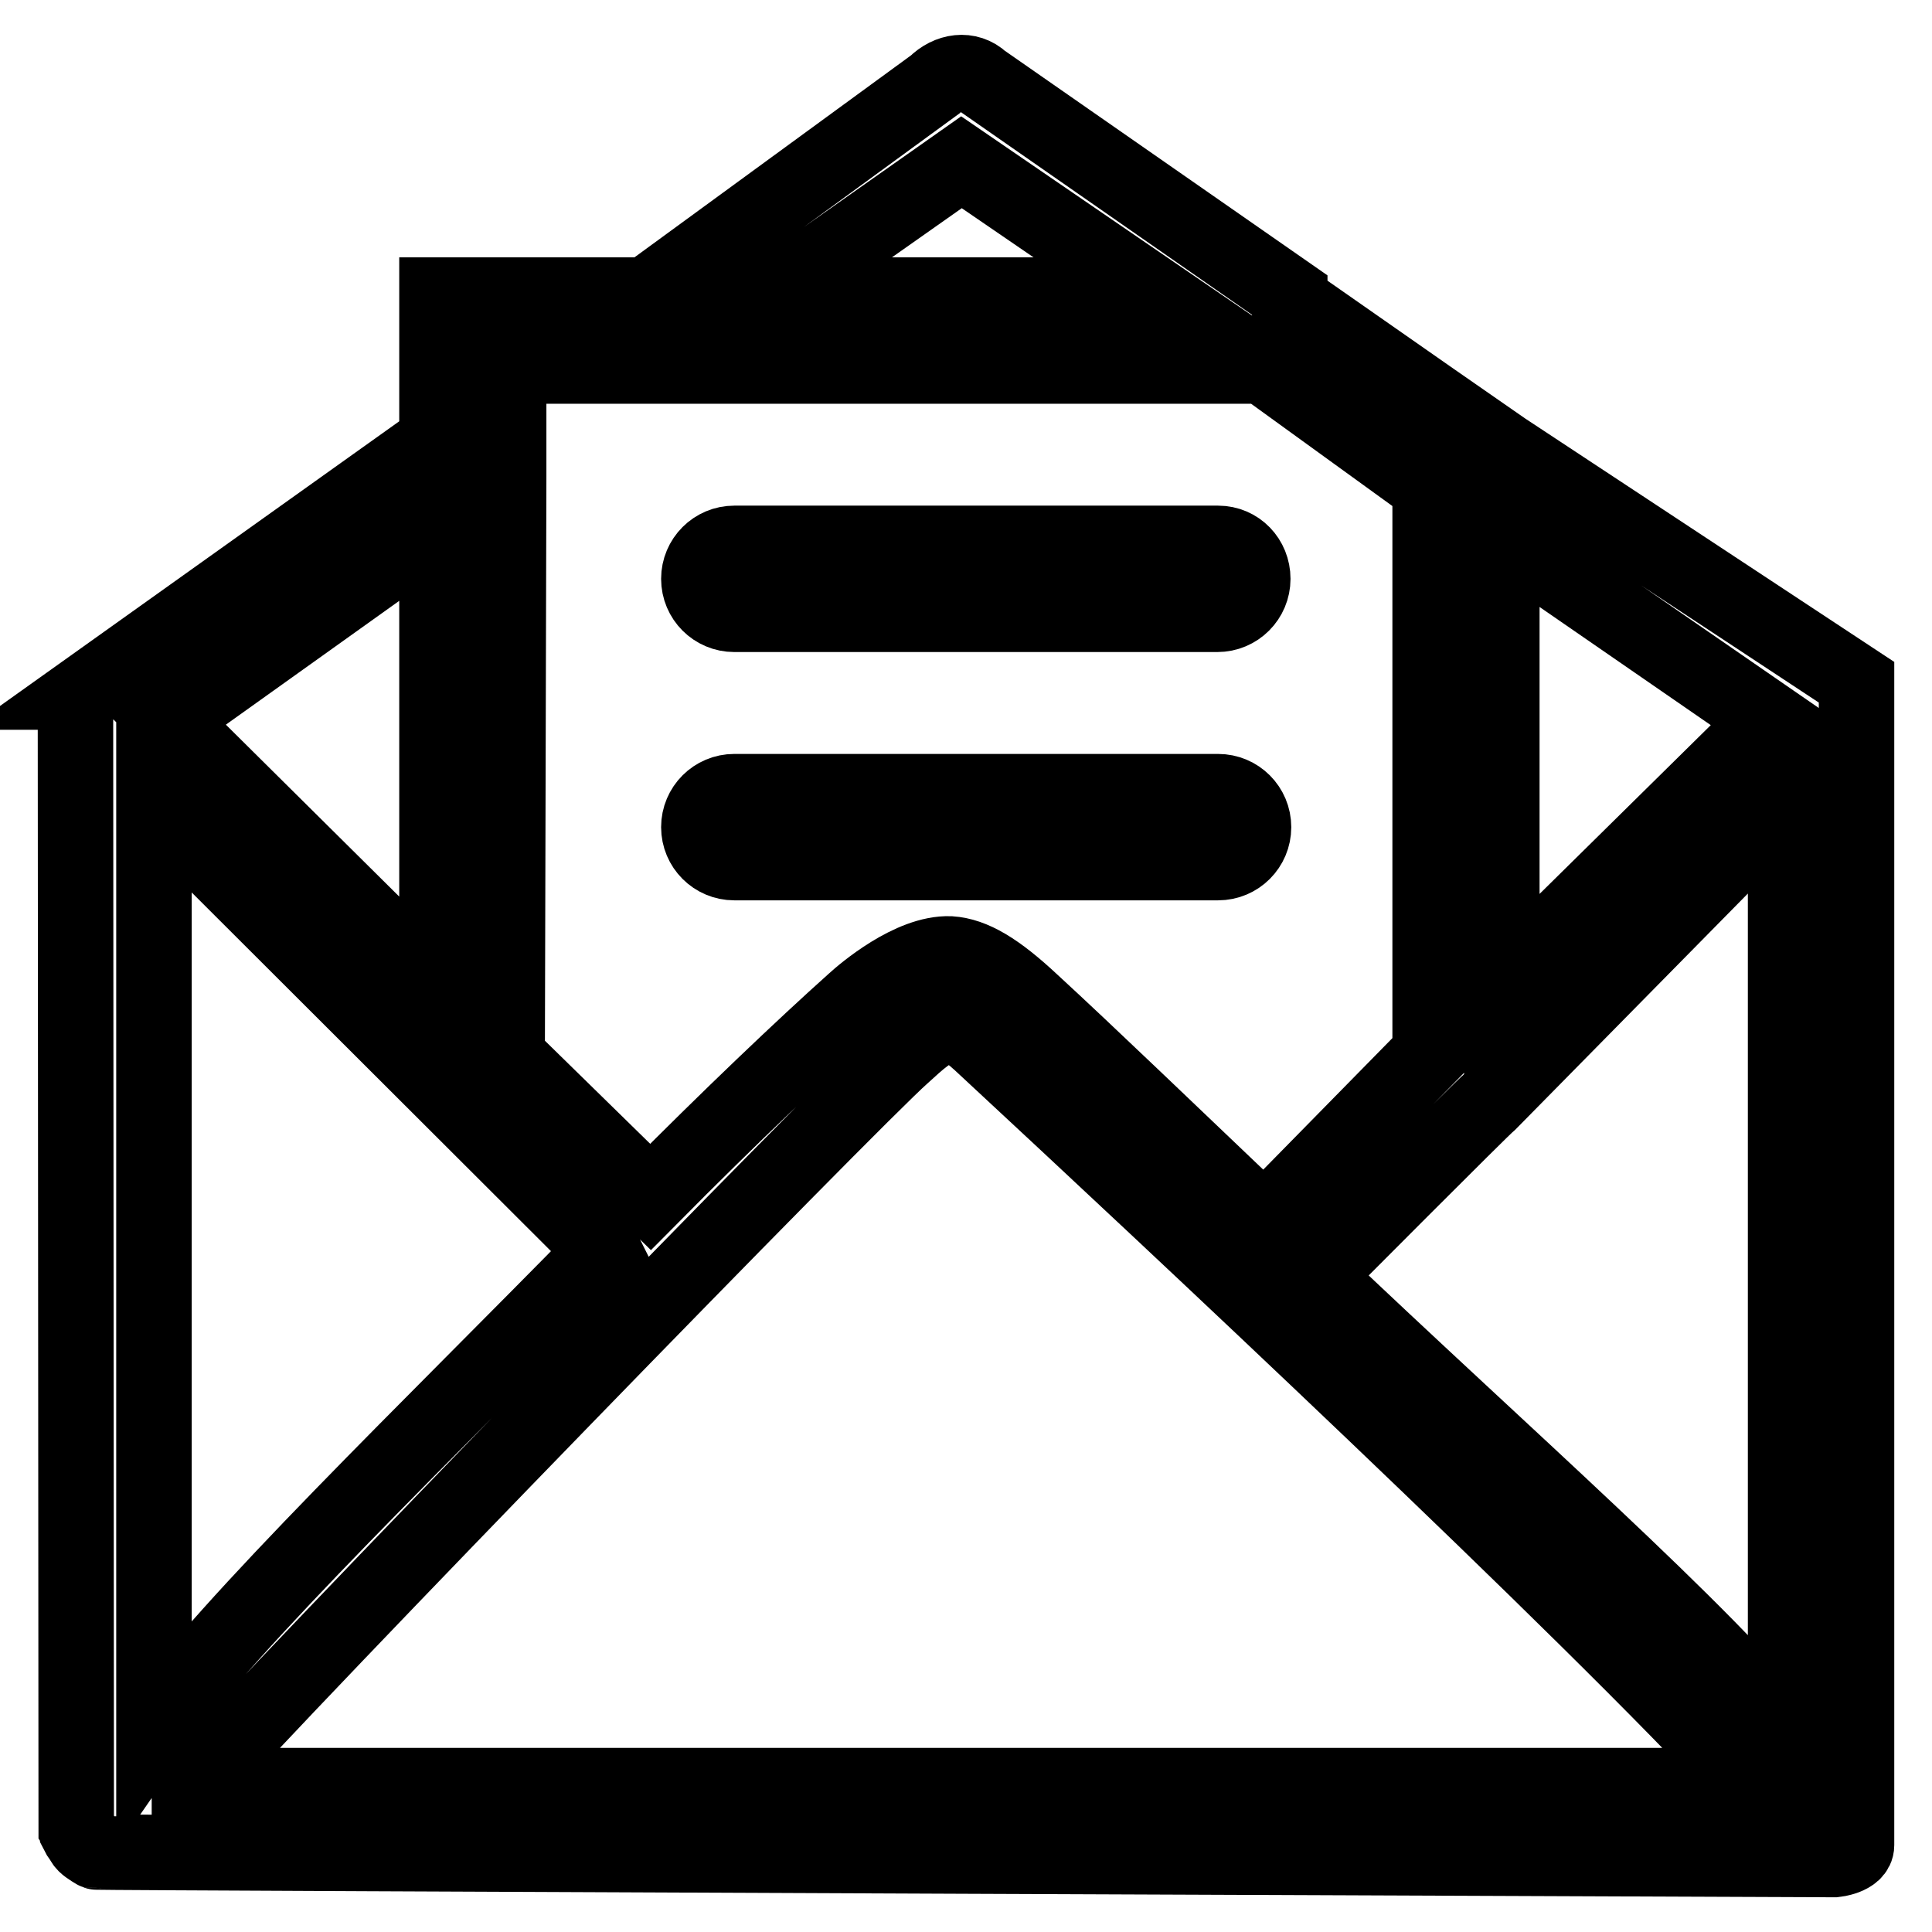 <?xml version="1.0" encoding="utf-8"?>
<!-- Svg Vector Icons : http://www.onlinewebfonts.com/icon -->
<!DOCTYPE svg PUBLIC "-//W3C//DTD SVG 1.1//EN" "http://www.w3.org/Graphics/SVG/1.1/DTD/svg11.dtd">
<svg version="1.1" xmlns="http://www.w3.org/2000/svg" xmlns:xlink="http://www.w3.org/1999/xlink" x="0px" y="0px" viewBox="0 0 256 256" enable-background="new 0 0 256 256" xml:space="preserve">
<g><g><path stroke-width="10" fill-opacity="0" stroke="#000000"  d="M97.3,114.3h64.1c2.6,0,4.7-2.1,4.7-4.7s-2.1-4.7-4.7-4.7H97.3c-2.6,0-4.7,2.1-4.7,4.7S94.7,114.3,97.3,114.3z"/><path stroke-width="10" fill-opacity="0" stroke="#000000"  d="M97.3,81.4h45.2h18.8c2.6,0,4.7-2.1,4.7-4.7S164,72,161.4,72h-18.8H97.3c-2.6,0-4.7,2.1-4.7,4.7C92.6,79.3,94.7,81.4,97.3,81.4z"/><path stroke-width="10" fill-opacity="0" stroke="#000000"  d="M11.4,244.4c0.2,0.2,0.5,0.3,0.8,0.5C11.9,244.7,11.6,244.6,11.4,244.4C11.4,244.4,11.4,244.4,11.4,244.4z"/><path stroke-width="10" fill-opacity="0" stroke="#000000"  d="M246,109.6L246,109.6V95.1v0c0,0,0,0,0,0v-3.4v-1.3l-46.7-30.8l-9.5-6.6l-18.9-13.2v-0.7h0l-40.8-28.4c-1.8-1.7-4.4-1.3-6.2,0.5L85.7,39.1H57.9v19.3c0,0-46.7,33.3-46.7,33.3c0,0,0.1,0,0.1,0c-0.2,0.2-0.4,0.5-0.6,0.8c-0.2,0.3-0.4,1-0.5,1.3c-0.2,0.4-0.2,1.8-0.2,1.8h0c0,0,0.1,146.5,0.1,146.5l0.2,0.3c0,0.2,0,0.4,0,0.5c0.1,0.2,0.2,0.4,0.4,0.6c0.2,0.3,0.3,0.6,0.6,0.9c0.2,0.2,0.5,0.4,0.8,0.6c0.2,0.1,0.4,0.3,0.7,0.4c0.3,0.1,230.3,1,230.3,1s2.9-0.3,2.9-1.9v0v-12.2L246,109.6L246,109.6z M199,70.9l35.5,24.5l-35.5,35V70.9z M127.4,21.5l25.7,17.6h-10h-40.7L127.4,21.5z M67.4,63.2V51.7v-3.2h5.2h16.5h54h14.9h9.4l22.1,16v75.1L167.5,162c-12.4-11.8-23.4-22.4-30.8-29.2c-4.6-4.3-7.8-6.2-10.8-6.4c-5.2-0.2-11.5,5.2-12.7,6.3c-6.7,6-16.5,15.3-27,25.9l-19-18.6L67.4,63.2L67.4,63.2z M57.9,69.9v60.9L22.2,95.4L57.9,69.9z M20.4,227.5V106.2l59.3,59.2c0,0,0.1,0,0.1,0l0.2,0.4c-22.4,22.9-50.2,49.6-59.6,63.2V227.5z M25.1,236.6v0.4l0.2,0c12.5-14.1,87.6-91.3,94.3-97.2c2-1.8,4-3.8,6.1-3.9c2.1,0.1,3.2,1.3,6.1,4c22.2,20.6,78.5,73.2,100.1,96.7L25.1,236.6L25.1,236.6z M236.6,229.9c-9.4-12.5-38.5-38-62.4-60.8c0,0,22.7-22.8,23.1-23l39.3-39.9V229.9z"/></g></g>
</svg>